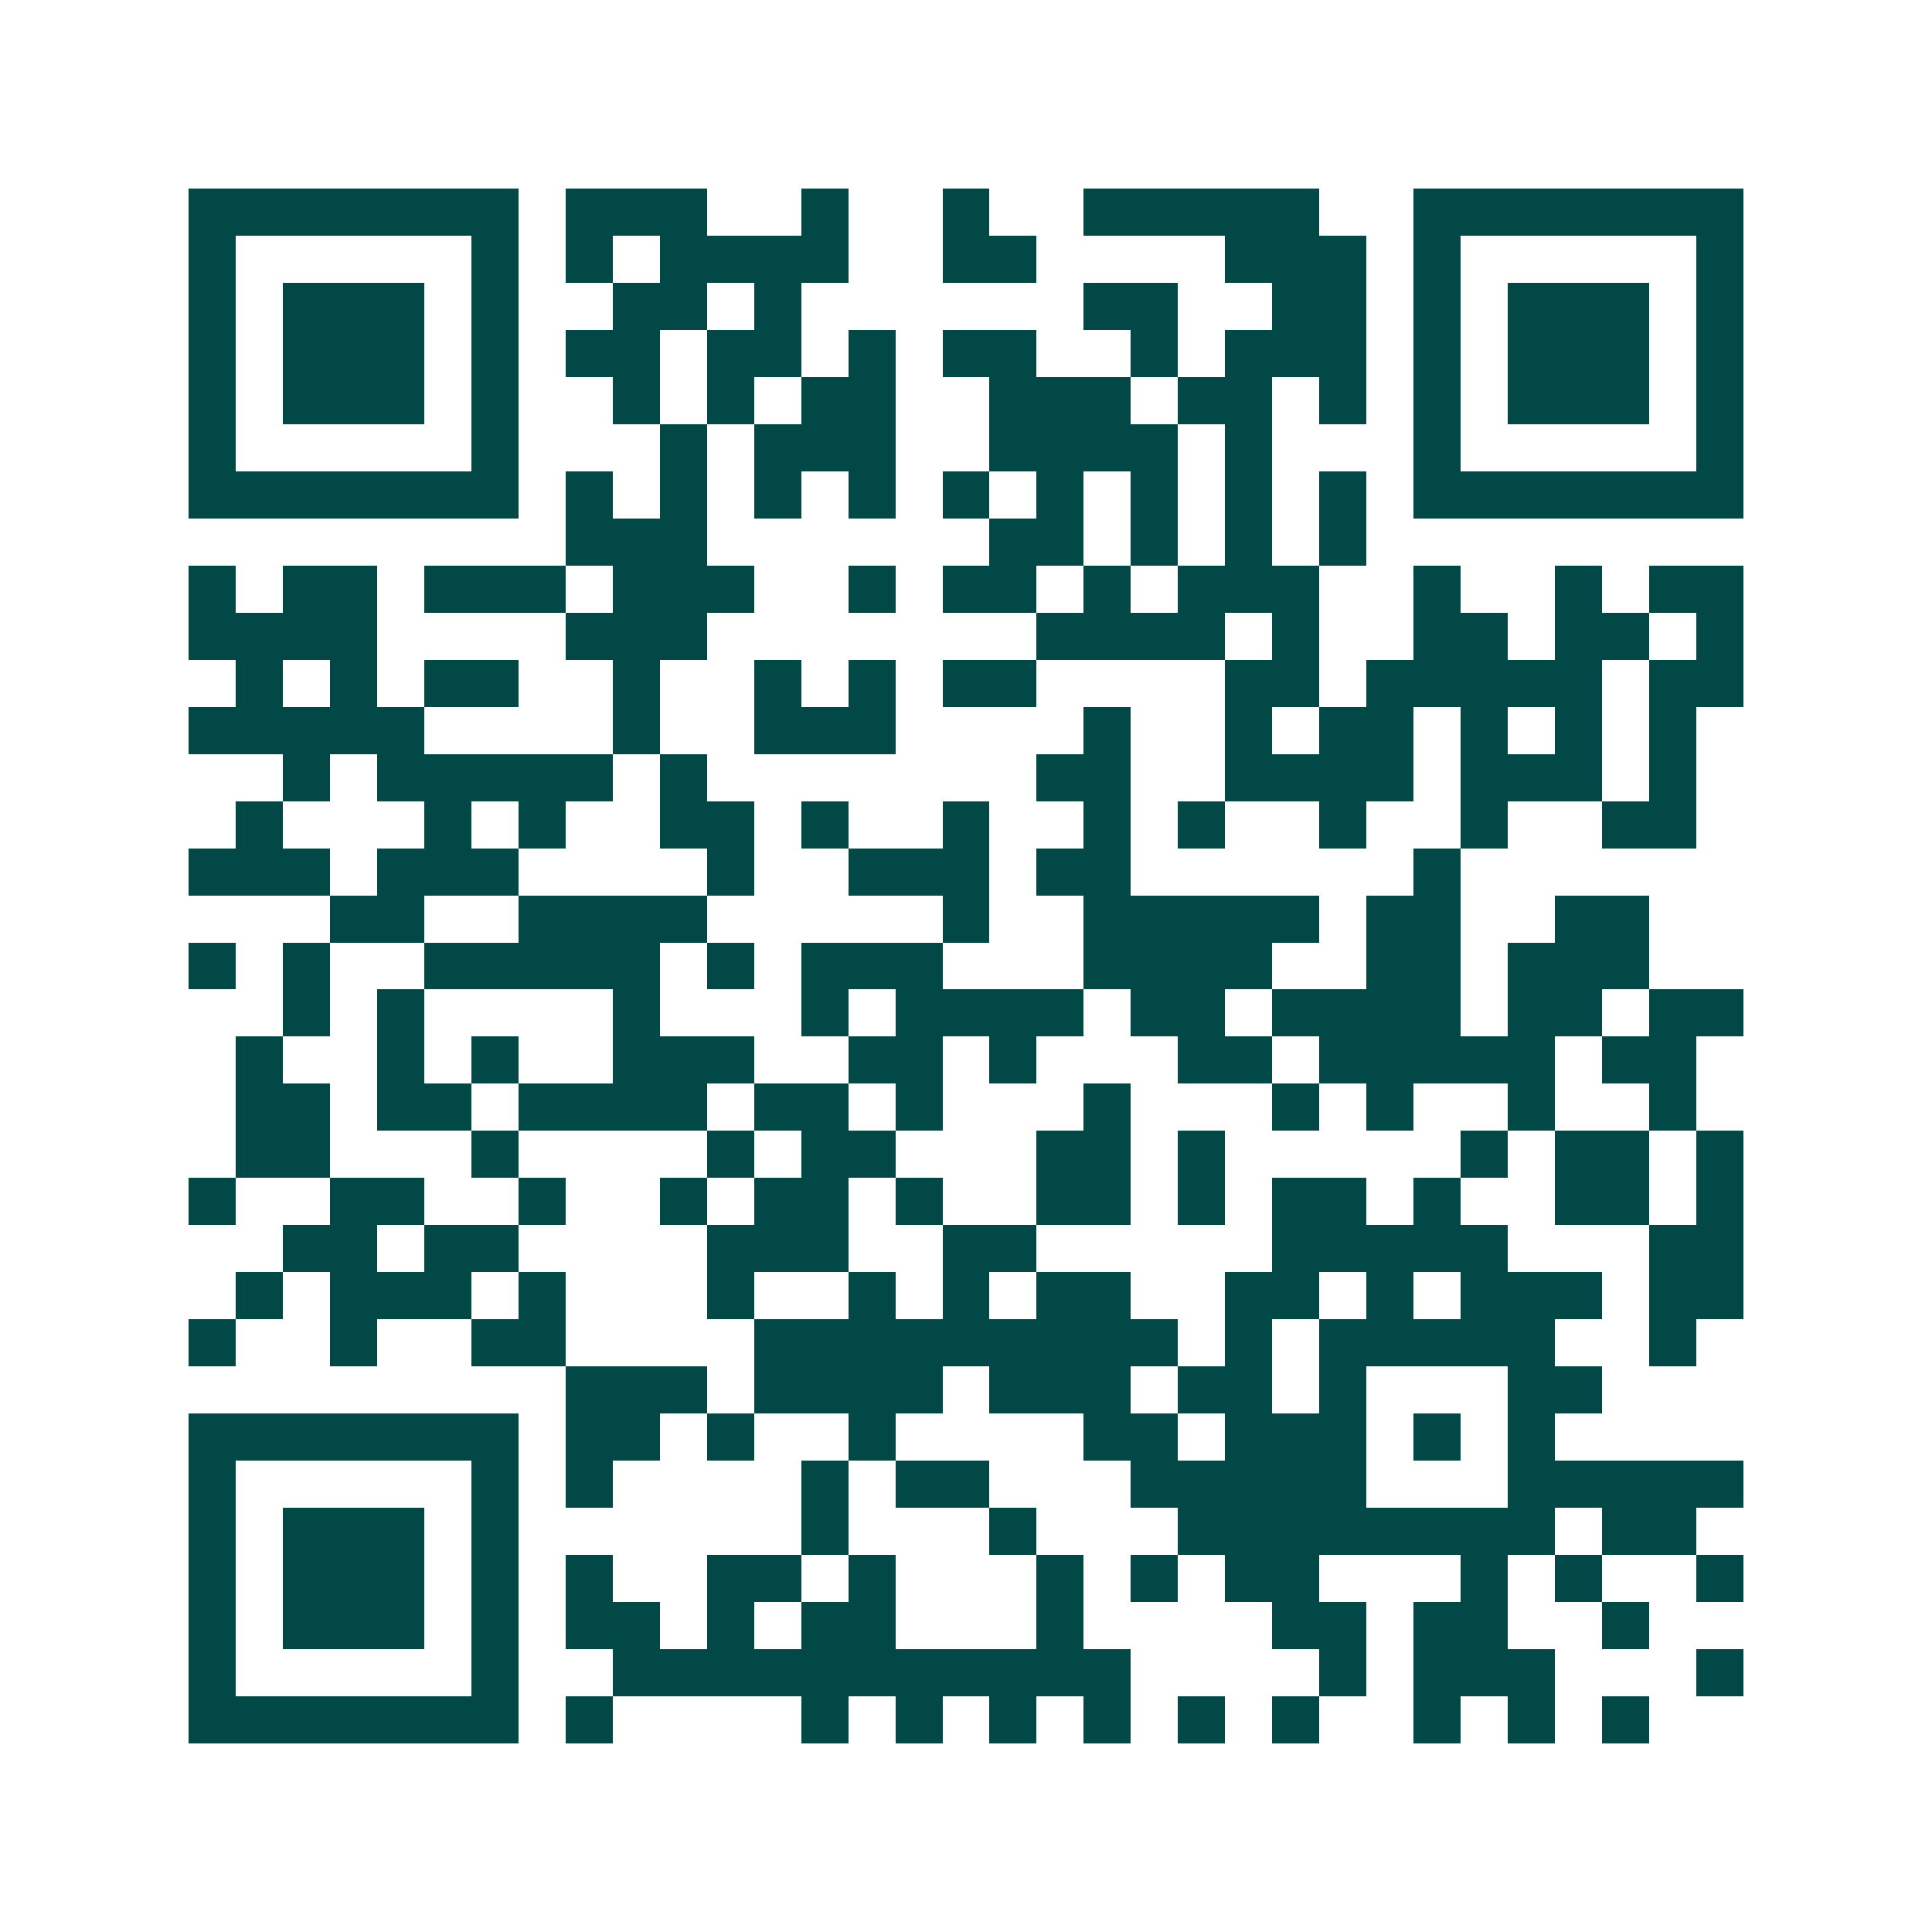 <svg xmlns="http://www.w3.org/2000/svg" width="200" height="200" viewBox="0 0 41 41" shape-rendering="crispEdges"><path fill="#ffffff" d="M0 0h41v41H0z"/><path stroke="#014847" d="M4 4.5h7m1 0h3m2 0h1m2 0h1m2 0h5m2 0h7M4 5.5h1m5 0h1m1 0h1m1 0h4m2 0h2m4 0h3m1 0h1m5 0h1M4 6.5h1m1 0h3m1 0h1m2 0h2m1 0h1m6 0h2m2 0h2m1 0h1m1 0h3m1 0h1M4 7.5h1m1 0h3m1 0h1m1 0h2m1 0h2m1 0h1m1 0h2m2 0h1m1 0h3m1 0h1m1 0h3m1 0h1M4 8.5h1m1 0h3m1 0h1m2 0h1m1 0h1m1 0h2m2 0h3m1 0h2m1 0h1m1 0h1m1 0h3m1 0h1M4 9.5h1m5 0h1m3 0h1m1 0h3m2 0h4m1 0h1m3 0h1m5 0h1M4 10.5h7m1 0h1m1 0h1m1 0h1m1 0h1m1 0h1m1 0h1m1 0h1m1 0h1m1 0h1m1 0h7M12 11.5h3m6 0h2m1 0h1m1 0h1m1 0h1M4 12.5h1m1 0h2m1 0h3m1 0h3m2 0h1m1 0h2m1 0h1m1 0h3m2 0h1m2 0h1m1 0h2M4 13.5h4m4 0h3m7 0h4m1 0h1m2 0h2m1 0h2m1 0h1M5 14.5h1m1 0h1m1 0h2m2 0h1m2 0h1m1 0h1m1 0h2m4 0h2m1 0h5m1 0h2M4 15.5h5m4 0h1m2 0h3m4 0h1m2 0h1m1 0h2m1 0h1m1 0h1m1 0h1M6 16.5h1m1 0h5m1 0h1m7 0h2m2 0h4m1 0h3m1 0h1M5 17.5h1m3 0h1m1 0h1m2 0h2m1 0h1m2 0h1m2 0h1m1 0h1m2 0h1m2 0h1m2 0h2M4 18.5h3m1 0h3m4 0h1m2 0h3m1 0h2m6 0h1M7 19.5h2m2 0h4m5 0h1m2 0h5m1 0h2m2 0h2M4 20.5h1m1 0h1m2 0h5m1 0h1m1 0h3m3 0h4m2 0h2m1 0h3M6 21.5h1m1 0h1m4 0h1m3 0h1m1 0h4m1 0h2m1 0h4m1 0h2m1 0h2M5 22.5h1m2 0h1m1 0h1m2 0h3m2 0h2m1 0h1m3 0h2m1 0h5m1 0h2M5 23.5h2m1 0h2m1 0h4m1 0h2m1 0h1m3 0h1m3 0h1m1 0h1m2 0h1m2 0h1M5 24.5h2m3 0h1m4 0h1m1 0h2m3 0h2m1 0h1m5 0h1m1 0h2m1 0h1M4 25.5h1m2 0h2m2 0h1m2 0h1m1 0h2m1 0h1m2 0h2m1 0h1m1 0h2m1 0h1m2 0h2m1 0h1M6 26.5h2m1 0h2m4 0h3m2 0h2m5 0h5m3 0h2M5 27.5h1m1 0h3m1 0h1m3 0h1m2 0h1m1 0h1m1 0h2m2 0h2m1 0h1m1 0h3m1 0h2M4 28.5h1m2 0h1m2 0h2m4 0h9m1 0h1m1 0h5m2 0h1M12 29.5h3m1 0h4m1 0h3m1 0h2m1 0h1m3 0h2M4 30.5h7m1 0h2m1 0h1m2 0h1m4 0h2m1 0h3m1 0h1m1 0h1M4 31.5h1m5 0h1m1 0h1m4 0h1m1 0h2m3 0h5m3 0h5M4 32.5h1m1 0h3m1 0h1m6 0h1m3 0h1m3 0h8m1 0h2M4 33.5h1m1 0h3m1 0h1m1 0h1m2 0h2m1 0h1m3 0h1m1 0h1m1 0h2m3 0h1m1 0h1m2 0h1M4 34.5h1m1 0h3m1 0h1m1 0h2m1 0h1m1 0h2m3 0h1m4 0h2m1 0h2m2 0h1M4 35.5h1m5 0h1m2 0h11m4 0h1m1 0h3m3 0h1M4 36.5h7m1 0h1m4 0h1m1 0h1m1 0h1m1 0h1m1 0h1m1 0h1m2 0h1m1 0h1m1 0h1"/></svg>
